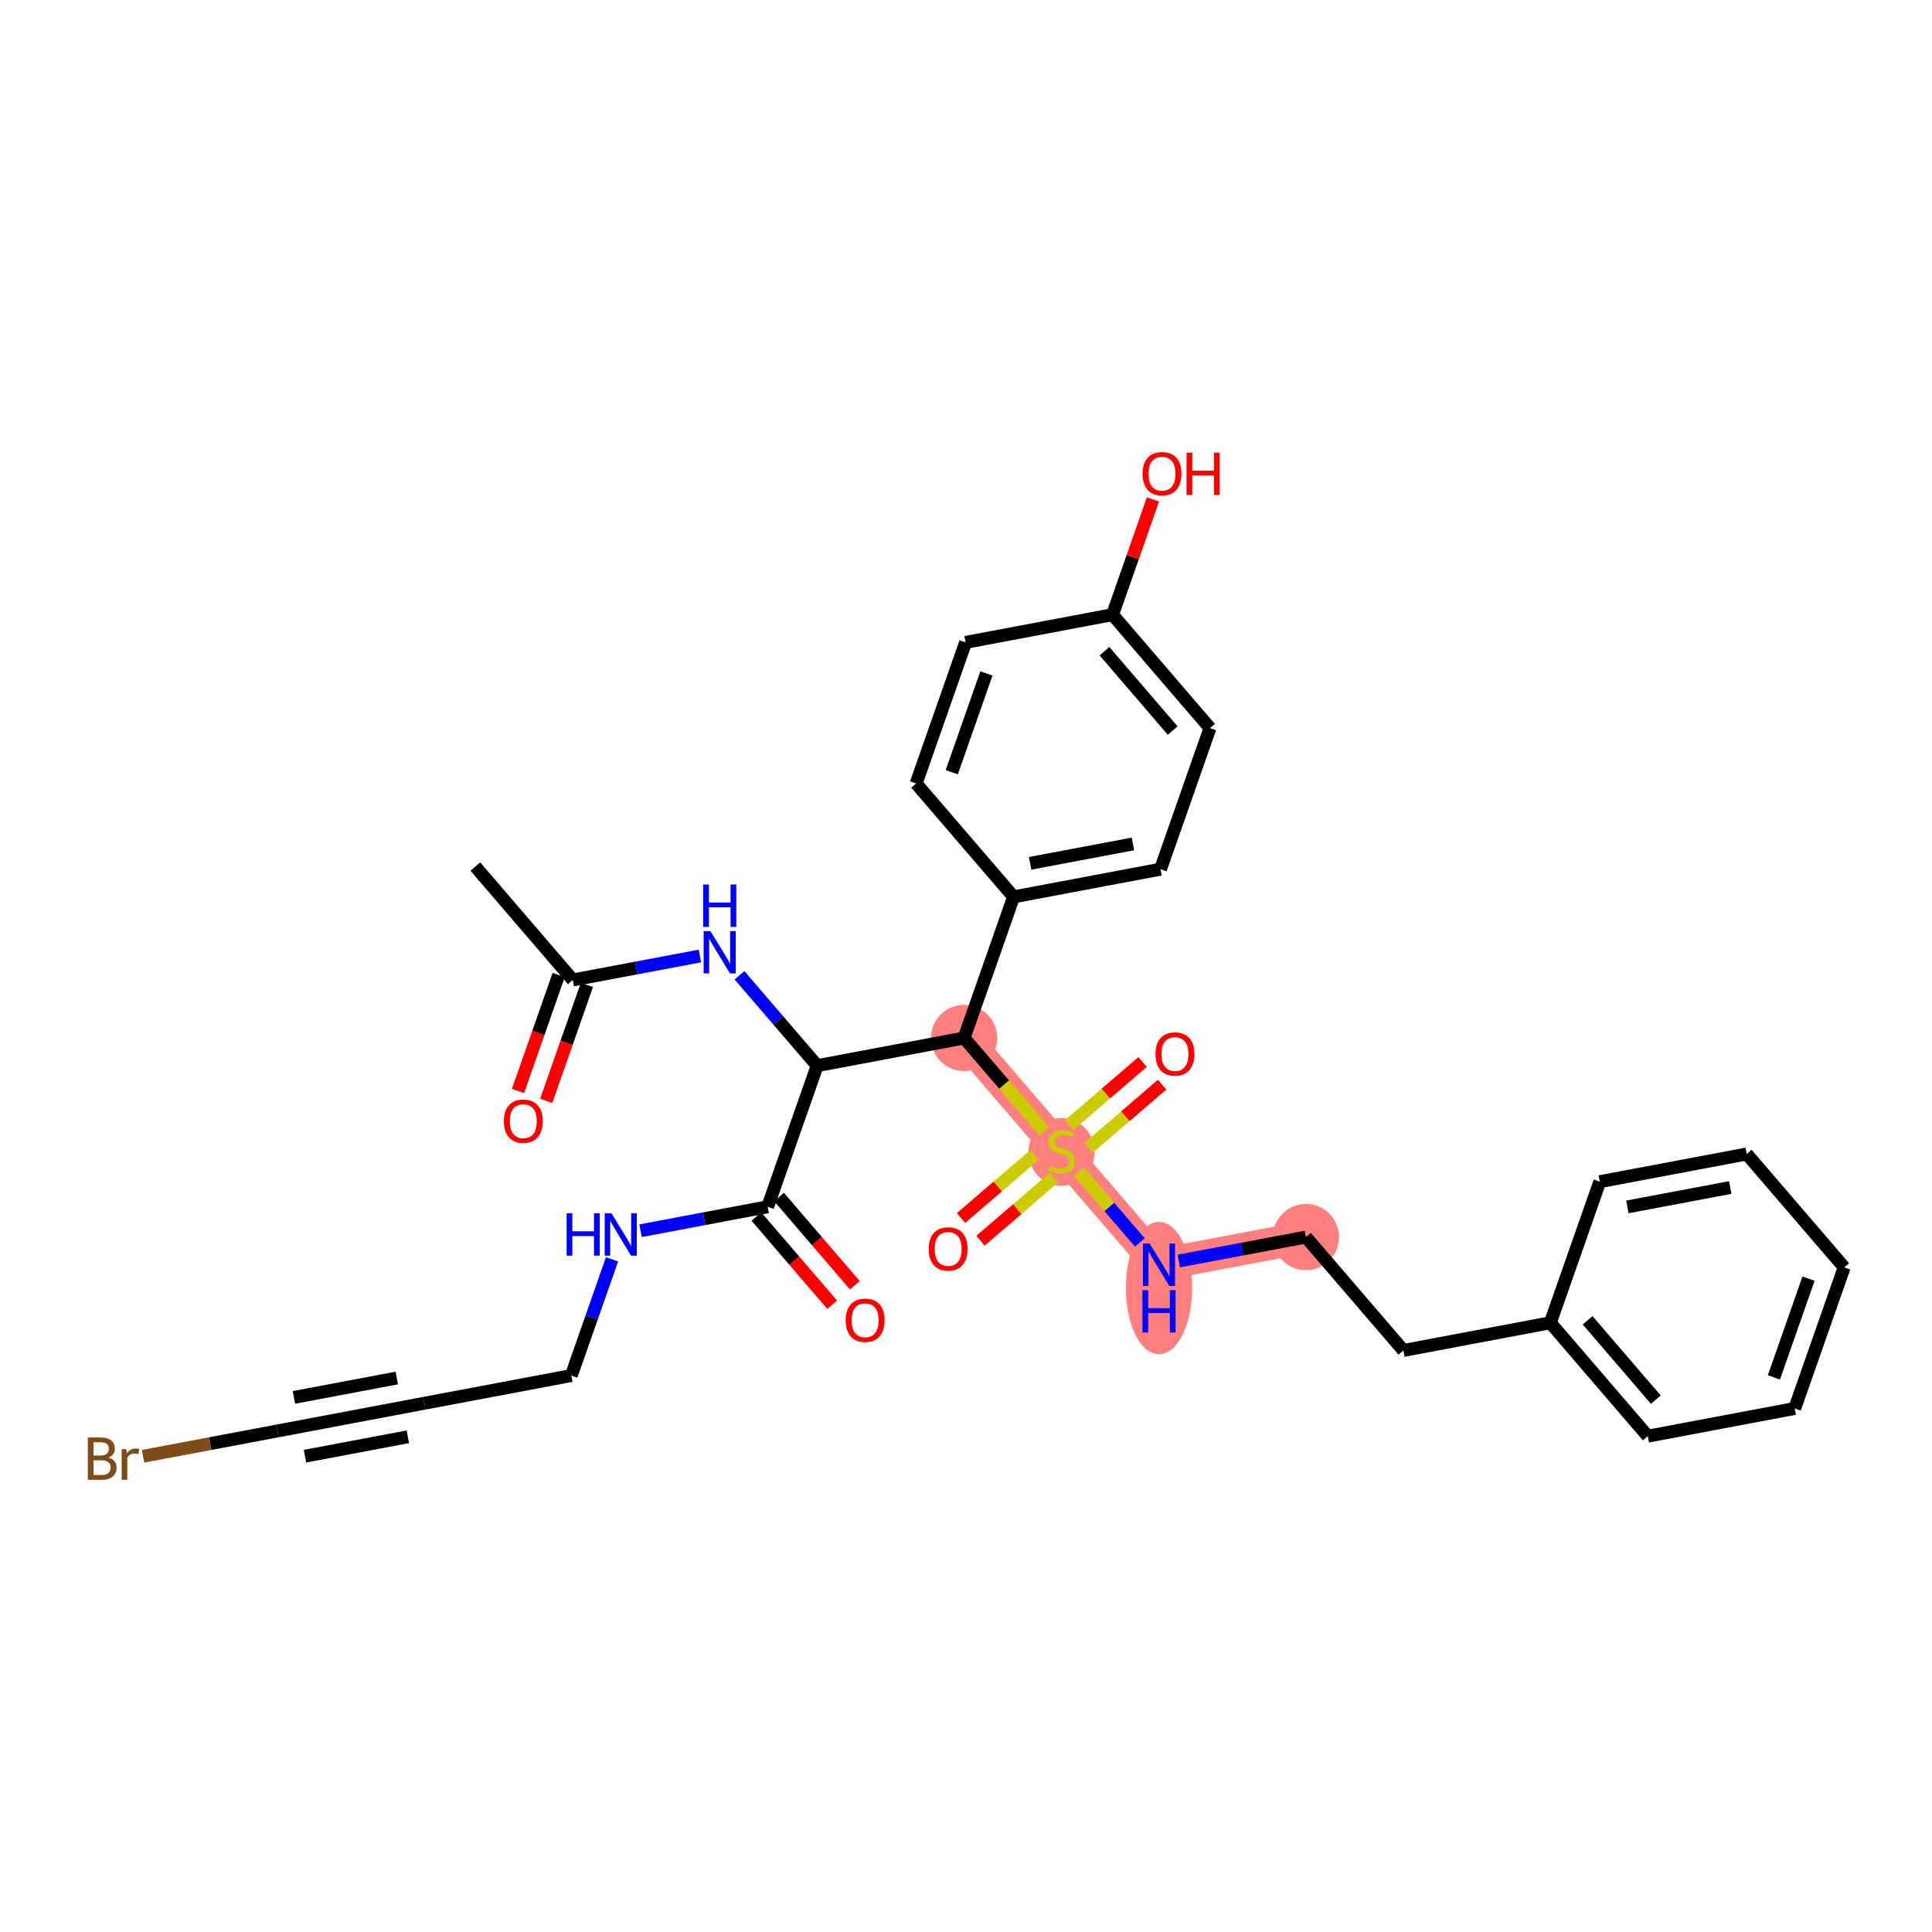 <?xml version='1.0' encoding='iso-8859-1'?>
<svg version='1.1' baseProfile='full'
              xmlns='http://www.w3.org/2000/svg'
                      xmlns:rdkit='http://www.rdkit.org/xml'
                      xmlns:xlink='http://www.w3.org/1999/xlink'
                  xml:space='preserve'
width='300px' height='300px' viewBox='0 0 300 300'>
<!-- END OF HEADER -->
<rect style='opacity:1.0;fill:#FFFFFF;stroke:none' width='300' height='300' x='0' y='0'> </rect>
<rect style='opacity:1.0;fill:#FFFFFF;stroke:none' width='300' height='300' x='0' y='0'> </rect>
<path d='M 149.705,161.176 L 164.838,178.784' style='fill:none;fill-rule:evenodd;stroke:#FF7F7F;stroke-width:5.0px;stroke-linecap:butt;stroke-linejoin:miter;stroke-opacity:1' />
<path d='M 164.838,178.784 L 179.97,196.392' style='fill:none;fill-rule:evenodd;stroke:#FF7F7F;stroke-width:5.0px;stroke-linecap:butt;stroke-linejoin:miter;stroke-opacity:1' />
<path d='M 179.97,196.392 L 202.785,192.091' style='fill:none;fill-rule:evenodd;stroke:#FF7F7F;stroke-width:5.0px;stroke-linecap:butt;stroke-linejoin:miter;stroke-opacity:1' />
<ellipse cx='149.705' cy='161.176' rx='4.643' ry='4.643'  style='fill:#FF7F7F;fill-rule:evenodd;stroke:#FF7F7F;stroke-width:1.0px;stroke-linecap:butt;stroke-linejoin:miter;stroke-opacity:1' />
<ellipse cx='164.838' cy='178.872' rx='4.643' ry='4.761'  style='fill:#FF7F7F;fill-rule:evenodd;stroke:#FF7F7F;stroke-width:1.0px;stroke-linecap:butt;stroke-linejoin:miter;stroke-opacity:1' />
<ellipse cx='179.97' cy='200.008' rx='4.643' ry='9.764'  style='fill:#FF7F7F;fill-rule:evenodd;stroke:#FF7F7F;stroke-width:1.0px;stroke-linecap:butt;stroke-linejoin:miter;stroke-opacity:1' />
<ellipse cx='202.785' cy='192.091' rx='4.643' ry='4.643'  style='fill:#FF7F7F;fill-rule:evenodd;stroke:#FF7F7F;stroke-width:1.0px;stroke-linecap:butt;stroke-linejoin:miter;stroke-opacity:1' />
<path class='bond-0 atom-0 atom-1' d='M 73.81,134.561 L 88.942,152.169' style='fill:none;fill-rule:evenodd;stroke:#000000;stroke-width:2.0px;stroke-linecap:butt;stroke-linejoin:miter;stroke-opacity:1' />
<path class='bond-1 atom-1 atom-2' d='M 86.751,151.401 L 83.595,160.403' style='fill:none;fill-rule:evenodd;stroke:#000000;stroke-width:2.0px;stroke-linecap:butt;stroke-linejoin:miter;stroke-opacity:1' />
<path class='bond-1 atom-1 atom-2' d='M 83.595,160.403 L 80.438,169.405' style='fill:none;fill-rule:evenodd;stroke:#FF0000;stroke-width:2.0px;stroke-linecap:butt;stroke-linejoin:miter;stroke-opacity:1' />
<path class='bond-1 atom-1 atom-2' d='M 91.133,152.937 L 87.977,161.939' style='fill:none;fill-rule:evenodd;stroke:#000000;stroke-width:2.0px;stroke-linecap:butt;stroke-linejoin:miter;stroke-opacity:1' />
<path class='bond-1 atom-1 atom-2' d='M 87.977,161.939 L 84.82,170.941' style='fill:none;fill-rule:evenodd;stroke:#FF0000;stroke-width:2.0px;stroke-linecap:butt;stroke-linejoin:miter;stroke-opacity:1' />
<path class='bond-2 atom-1 atom-3' d='M 88.942,152.169 L 98.813,150.308' style='fill:none;fill-rule:evenodd;stroke:#000000;stroke-width:2.0px;stroke-linecap:butt;stroke-linejoin:miter;stroke-opacity:1' />
<path class='bond-2 atom-1 atom-3' d='M 98.813,150.308 L 108.684,148.448' style='fill:none;fill-rule:evenodd;stroke:#0000FF;stroke-width:2.0px;stroke-linecap:butt;stroke-linejoin:miter;stroke-opacity:1' />
<path class='bond-3 atom-3 atom-4' d='M 114.832,151.445 L 120.861,158.461' style='fill:none;fill-rule:evenodd;stroke:#0000FF;stroke-width:2.0px;stroke-linecap:butt;stroke-linejoin:miter;stroke-opacity:1' />
<path class='bond-3 atom-3 atom-4' d='M 120.861,158.461 L 126.89,165.476' style='fill:none;fill-rule:evenodd;stroke:#000000;stroke-width:2.0px;stroke-linecap:butt;stroke-linejoin:miter;stroke-opacity:1' />
<path class='bond-4 atom-4 atom-5' d='M 126.89,165.476 L 119.207,187.386' style='fill:none;fill-rule:evenodd;stroke:#000000;stroke-width:2.0px;stroke-linecap:butt;stroke-linejoin:miter;stroke-opacity:1' />
<path class='bond-11 atom-4 atom-12' d='M 126.89,165.476 L 149.705,161.176' style='fill:none;fill-rule:evenodd;stroke:#000000;stroke-width:2.0px;stroke-linecap:butt;stroke-linejoin:miter;stroke-opacity:1' />
<path class='bond-5 atom-5 atom-6' d='M 117.446,188.899 L 123.334,195.75' style='fill:none;fill-rule:evenodd;stroke:#000000;stroke-width:2.0px;stroke-linecap:butt;stroke-linejoin:miter;stroke-opacity:1' />
<path class='bond-5 atom-5 atom-6' d='M 123.334,195.75 L 129.222,202.602' style='fill:none;fill-rule:evenodd;stroke:#FF0000;stroke-width:2.0px;stroke-linecap:butt;stroke-linejoin:miter;stroke-opacity:1' />
<path class='bond-5 atom-5 atom-6' d='M 120.968,185.872 L 126.856,192.724' style='fill:none;fill-rule:evenodd;stroke:#000000;stroke-width:2.0px;stroke-linecap:butt;stroke-linejoin:miter;stroke-opacity:1' />
<path class='bond-5 atom-5 atom-6' d='M 126.856,192.724 L 132.744,199.575' style='fill:none;fill-rule:evenodd;stroke:#FF0000;stroke-width:2.0px;stroke-linecap:butt;stroke-linejoin:miter;stroke-opacity:1' />
<path class='bond-6 atom-5 atom-7' d='M 119.207,187.386 L 109.336,189.246' style='fill:none;fill-rule:evenodd;stroke:#000000;stroke-width:2.0px;stroke-linecap:butt;stroke-linejoin:miter;stroke-opacity:1' />
<path class='bond-6 atom-5 atom-7' d='M 109.336,189.246 L 99.466,191.107' style='fill:none;fill-rule:evenodd;stroke:#0000FF;stroke-width:2.0px;stroke-linecap:butt;stroke-linejoin:miter;stroke-opacity:1' />
<path class='bond-7 atom-7 atom-8' d='M 95.035,195.554 L 91.872,204.575' style='fill:none;fill-rule:evenodd;stroke:#0000FF;stroke-width:2.0px;stroke-linecap:butt;stroke-linejoin:miter;stroke-opacity:1' />
<path class='bond-7 atom-7 atom-8' d='M 91.872,204.575 L 88.709,213.595' style='fill:none;fill-rule:evenodd;stroke:#000000;stroke-width:2.0px;stroke-linecap:butt;stroke-linejoin:miter;stroke-opacity:1' />
<path class='bond-8 atom-8 atom-9' d='M 88.709,213.595 L 65.893,217.896' style='fill:none;fill-rule:evenodd;stroke:#000000;stroke-width:2.0px;stroke-linecap:butt;stroke-linejoin:miter;stroke-opacity:1' />
<path class='bond-9 atom-9 atom-10' d='M 65.893,217.896 L 43.078,222.197' style='fill:none;fill-rule:evenodd;stroke:#000000;stroke-width:2.0px;stroke-linecap:butt;stroke-linejoin:miter;stroke-opacity:1' />
<path class='bond-9 atom-9 atom-10' d='M 61.611,213.978 L 45.64,216.989' style='fill:none;fill-rule:evenodd;stroke:#000000;stroke-width:2.0px;stroke-linecap:butt;stroke-linejoin:miter;stroke-opacity:1' />
<path class='bond-9 atom-9 atom-10' d='M 63.331,223.104 L 47.36,226.115' style='fill:none;fill-rule:evenodd;stroke:#000000;stroke-width:2.0px;stroke-linecap:butt;stroke-linejoin:miter;stroke-opacity:1' />
<path class='bond-10 atom-10 atom-11' d='M 43.078,222.197 L 32.645,224.164' style='fill:none;fill-rule:evenodd;stroke:#000000;stroke-width:2.0px;stroke-linecap:butt;stroke-linejoin:miter;stroke-opacity:1' />
<path class='bond-10 atom-10 atom-11' d='M 32.645,224.164 L 22.213,226.13' style='fill:none;fill-rule:evenodd;stroke:#7F4C19;stroke-width:2.0px;stroke-linecap:butt;stroke-linejoin:miter;stroke-opacity:1' />
<path class='bond-12 atom-12 atom-13' d='M 149.705,161.176 L 157.388,139.267' style='fill:none;fill-rule:evenodd;stroke:#000000;stroke-width:2.0px;stroke-linecap:butt;stroke-linejoin:miter;stroke-opacity:1' />
<path class='bond-19 atom-12 atom-20' d='M 149.705,161.176 L 155.927,168.416' style='fill:none;fill-rule:evenodd;stroke:#000000;stroke-width:2.0px;stroke-linecap:butt;stroke-linejoin:miter;stroke-opacity:1' />
<path class='bond-19 atom-12 atom-20' d='M 155.927,168.416 L 162.149,175.655' style='fill:none;fill-rule:evenodd;stroke:#CCCC00;stroke-width:2.0px;stroke-linecap:butt;stroke-linejoin:miter;stroke-opacity:1' />
<path class='bond-13 atom-13 atom-14' d='M 157.388,139.267 L 180.204,134.966' style='fill:none;fill-rule:evenodd;stroke:#000000;stroke-width:2.0px;stroke-linecap:butt;stroke-linejoin:miter;stroke-opacity:1' />
<path class='bond-13 atom-13 atom-14' d='M 159.951,134.058 L 175.921,131.048' style='fill:none;fill-rule:evenodd;stroke:#000000;stroke-width:2.0px;stroke-linecap:butt;stroke-linejoin:miter;stroke-opacity:1' />
<path class='bond-31 atom-19 atom-13' d='M 142.256,121.658 L 157.388,139.267' style='fill:none;fill-rule:evenodd;stroke:#000000;stroke-width:2.0px;stroke-linecap:butt;stroke-linejoin:miter;stroke-opacity:1' />
<path class='bond-14 atom-14 atom-15' d='M 180.204,134.966 L 187.887,113.057' style='fill:none;fill-rule:evenodd;stroke:#000000;stroke-width:2.0px;stroke-linecap:butt;stroke-linejoin:miter;stroke-opacity:1' />
<path class='bond-15 atom-15 atom-16' d='M 187.887,113.057 L 172.755,95.448' style='fill:none;fill-rule:evenodd;stroke:#000000;stroke-width:2.0px;stroke-linecap:butt;stroke-linejoin:miter;stroke-opacity:1' />
<path class='bond-15 atom-15 atom-16' d='M 182.095,113.442 L 171.503,101.116' style='fill:none;fill-rule:evenodd;stroke:#000000;stroke-width:2.0px;stroke-linecap:butt;stroke-linejoin:miter;stroke-opacity:1' />
<path class='bond-16 atom-16 atom-17' d='M 172.755,95.448 L 175.893,86.498' style='fill:none;fill-rule:evenodd;stroke:#000000;stroke-width:2.0px;stroke-linecap:butt;stroke-linejoin:miter;stroke-opacity:1' />
<path class='bond-16 atom-16 atom-17' d='M 175.893,86.498 L 179.032,77.547' style='fill:none;fill-rule:evenodd;stroke:#FF0000;stroke-width:2.0px;stroke-linecap:butt;stroke-linejoin:miter;stroke-opacity:1' />
<path class='bond-17 atom-16 atom-18' d='M 172.755,95.448 L 149.939,99.749' style='fill:none;fill-rule:evenodd;stroke:#000000;stroke-width:2.0px;stroke-linecap:butt;stroke-linejoin:miter;stroke-opacity:1' />
<path class='bond-18 atom-18 atom-19' d='M 149.939,99.749 L 142.256,121.658' style='fill:none;fill-rule:evenodd;stroke:#000000;stroke-width:2.0px;stroke-linecap:butt;stroke-linejoin:miter;stroke-opacity:1' />
<path class='bond-18 atom-18 atom-19' d='M 153.169,104.572 L 147.79,119.909' style='fill:none;fill-rule:evenodd;stroke:#000000;stroke-width:2.0px;stroke-linecap:butt;stroke-linejoin:miter;stroke-opacity:1' />
<path class='bond-20 atom-20 atom-21' d='M 160.636,179.334 L 154.931,184.236' style='fill:none;fill-rule:evenodd;stroke:#CCCC00;stroke-width:2.0px;stroke-linecap:butt;stroke-linejoin:miter;stroke-opacity:1' />
<path class='bond-20 atom-20 atom-21' d='M 154.931,184.236 L 149.226,189.139' style='fill:none;fill-rule:evenodd;stroke:#FF0000;stroke-width:2.0px;stroke-linecap:butt;stroke-linejoin:miter;stroke-opacity:1' />
<path class='bond-20 atom-20 atom-21' d='M 163.662,182.855 L 157.958,187.758' style='fill:none;fill-rule:evenodd;stroke:#CCCC00;stroke-width:2.0px;stroke-linecap:butt;stroke-linejoin:miter;stroke-opacity:1' />
<path class='bond-20 atom-20 atom-21' d='M 157.958,187.758 L 152.253,192.661' style='fill:none;fill-rule:evenodd;stroke:#FF0000;stroke-width:2.0px;stroke-linecap:butt;stroke-linejoin:miter;stroke-opacity:1' />
<path class='bond-21 atom-20 atom-22' d='M 169.039,178.234 L 174.744,173.332' style='fill:none;fill-rule:evenodd;stroke:#CCCC00;stroke-width:2.0px;stroke-linecap:butt;stroke-linejoin:miter;stroke-opacity:1' />
<path class='bond-21 atom-20 atom-22' d='M 174.744,173.332 L 180.449,168.429' style='fill:none;fill-rule:evenodd;stroke:#FF0000;stroke-width:2.0px;stroke-linecap:butt;stroke-linejoin:miter;stroke-opacity:1' />
<path class='bond-21 atom-20 atom-22' d='M 166.013,174.713 L 171.718,169.81' style='fill:none;fill-rule:evenodd;stroke:#CCCC00;stroke-width:2.0px;stroke-linecap:butt;stroke-linejoin:miter;stroke-opacity:1' />
<path class='bond-21 atom-20 atom-22' d='M 171.718,169.81 L 177.423,164.907' style='fill:none;fill-rule:evenodd;stroke:#FF0000;stroke-width:2.0px;stroke-linecap:butt;stroke-linejoin:miter;stroke-opacity:1' />
<path class='bond-22 atom-20 atom-23' d='M 167.526,181.912 L 172.263,187.424' style='fill:none;fill-rule:evenodd;stroke:#CCCC00;stroke-width:2.0px;stroke-linecap:butt;stroke-linejoin:miter;stroke-opacity:1' />
<path class='bond-22 atom-20 atom-23' d='M 172.263,187.424 L 176.999,192.935' style='fill:none;fill-rule:evenodd;stroke:#0000FF;stroke-width:2.0px;stroke-linecap:butt;stroke-linejoin:miter;stroke-opacity:1' />
<path class='bond-23 atom-23 atom-24' d='M 183.044,195.813 L 192.915,193.952' style='fill:none;fill-rule:evenodd;stroke:#0000FF;stroke-width:2.0px;stroke-linecap:butt;stroke-linejoin:miter;stroke-opacity:1' />
<path class='bond-23 atom-23 atom-24' d='M 192.915,193.952 L 202.785,192.091' style='fill:none;fill-rule:evenodd;stroke:#000000;stroke-width:2.0px;stroke-linecap:butt;stroke-linejoin:miter;stroke-opacity:1' />
<path class='bond-24 atom-24 atom-25' d='M 202.785,192.091 L 217.918,209.7' style='fill:none;fill-rule:evenodd;stroke:#000000;stroke-width:2.0px;stroke-linecap:butt;stroke-linejoin:miter;stroke-opacity:1' />
<path class='bond-25 atom-25 atom-26' d='M 217.918,209.7 L 240.733,205.399' style='fill:none;fill-rule:evenodd;stroke:#000000;stroke-width:2.0px;stroke-linecap:butt;stroke-linejoin:miter;stroke-opacity:1' />
<path class='bond-26 atom-26 atom-27' d='M 240.733,205.399 L 255.865,223.007' style='fill:none;fill-rule:evenodd;stroke:#000000;stroke-width:2.0px;stroke-linecap:butt;stroke-linejoin:miter;stroke-opacity:1' />
<path class='bond-26 atom-26 atom-27' d='M 246.524,205.014 L 257.117,217.339' style='fill:none;fill-rule:evenodd;stroke:#000000;stroke-width:2.0px;stroke-linecap:butt;stroke-linejoin:miter;stroke-opacity:1' />
<path class='bond-32 atom-31 atom-26' d='M 248.416,183.49 L 240.733,205.399' style='fill:none;fill-rule:evenodd;stroke:#000000;stroke-width:2.0px;stroke-linecap:butt;stroke-linejoin:miter;stroke-opacity:1' />
<path class='bond-27 atom-27 atom-28' d='M 255.865,223.007 L 278.681,218.706' style='fill:none;fill-rule:evenodd;stroke:#000000;stroke-width:2.0px;stroke-linecap:butt;stroke-linejoin:miter;stroke-opacity:1' />
<path class='bond-28 atom-28 atom-29' d='M 278.681,218.706 L 286.364,196.797' style='fill:none;fill-rule:evenodd;stroke:#000000;stroke-width:2.0px;stroke-linecap:butt;stroke-linejoin:miter;stroke-opacity:1' />
<path class='bond-28 atom-28 atom-29' d='M 275.451,213.883 L 280.829,198.547' style='fill:none;fill-rule:evenodd;stroke:#000000;stroke-width:2.0px;stroke-linecap:butt;stroke-linejoin:miter;stroke-opacity:1' />
<path class='bond-29 atom-29 atom-30' d='M 286.364,196.797 L 271.231,179.189' style='fill:none;fill-rule:evenodd;stroke:#000000;stroke-width:2.0px;stroke-linecap:butt;stroke-linejoin:miter;stroke-opacity:1' />
<path class='bond-30 atom-30 atom-31' d='M 271.231,179.189 L 248.416,183.49' style='fill:none;fill-rule:evenodd;stroke:#000000;stroke-width:2.0px;stroke-linecap:butt;stroke-linejoin:miter;stroke-opacity:1' />
<path class='bond-30 atom-30 atom-31' d='M 268.669,184.397 L 252.698,187.408' style='fill:none;fill-rule:evenodd;stroke:#000000;stroke-width:2.0px;stroke-linecap:butt;stroke-linejoin:miter;stroke-opacity:1' />
<path  class='atom-2' d='M 78.241 174.097
Q 78.241 172.518, 79.021 171.636
Q 79.801 170.753, 81.259 170.753
Q 82.717 170.753, 83.498 171.636
Q 84.278 172.518, 84.278 174.097
Q 84.278 175.694, 83.488 176.604
Q 82.699 177.505, 81.259 177.505
Q 79.811 177.505, 79.021 176.604
Q 78.241 175.703, 78.241 174.097
M 81.259 176.762
Q 82.262 176.762, 82.801 176.093
Q 83.349 175.415, 83.349 174.097
Q 83.349 172.806, 82.801 172.156
Q 82.262 171.496, 81.259 171.496
Q 80.256 171.496, 79.708 172.146
Q 79.17 172.796, 79.17 174.097
Q 79.17 175.425, 79.708 176.093
Q 80.256 176.762, 81.259 176.762
' fill='#FF0000'/>
<path  class='atom-3' d='M 110.304 144.581
L 112.459 148.063
Q 112.673 148.407, 113.016 149.029
Q 113.36 149.651, 113.378 149.688
L 113.378 144.581
L 114.251 144.581
L 114.251 151.156
L 113.35 151.156
L 111.038 147.348
Q 110.769 146.902, 110.481 146.392
Q 110.202 145.881, 110.119 145.723
L 110.119 151.156
L 109.264 151.156
L 109.264 144.581
L 110.304 144.581
' fill='#0000FF'/>
<path  class='atom-3' d='M 109.185 137.348
L 110.077 137.348
L 110.077 140.143
L 113.439 140.143
L 113.439 137.348
L 114.33 137.348
L 114.33 143.923
L 113.439 143.923
L 113.439 140.886
L 110.077 140.886
L 110.077 143.923
L 109.185 143.923
L 109.185 137.348
' fill='#0000FF'/>
<path  class='atom-6' d='M 131.321 205.012
Q 131.321 203.434, 132.101 202.551
Q 132.881 201.669, 134.339 201.669
Q 135.797 201.669, 136.577 202.551
Q 137.358 203.434, 137.358 205.012
Q 137.358 206.61, 136.568 207.52
Q 135.779 208.421, 134.339 208.421
Q 132.891 208.421, 132.101 207.52
Q 131.321 206.619, 131.321 205.012
M 134.339 207.678
Q 135.342 207.678, 135.881 207.009
Q 136.429 206.331, 136.429 205.012
Q 136.429 203.721, 135.881 203.071
Q 135.342 202.412, 134.339 202.412
Q 133.336 202.412, 132.788 203.062
Q 132.25 203.712, 132.25 205.012
Q 132.25 206.34, 132.788 207.009
Q 133.336 207.678, 134.339 207.678
' fill='#FF0000'/>
<path  class='atom-7' d='M 87.982 188.399
L 88.874 188.399
L 88.874 191.194
L 92.236 191.194
L 92.236 188.399
L 93.127 188.399
L 93.127 194.974
L 92.236 194.974
L 92.236 191.937
L 88.874 191.937
L 88.874 194.974
L 87.982 194.974
L 87.982 188.399
' fill='#0000FF'/>
<path  class='atom-7' d='M 94.938 188.399
L 97.093 191.881
Q 97.306 192.225, 97.65 192.847
Q 97.994 193.469, 98.012 193.507
L 98.012 188.399
L 98.885 188.399
L 98.885 194.974
L 97.984 194.974
L 95.672 191.166
Q 95.403 190.72, 95.115 190.21
Q 94.836 189.699, 94.752 189.541
L 94.752 194.974
L 93.898 194.974
L 93.898 188.399
L 94.938 188.399
' fill='#0000FF'/>
<path  class='atom-11' d='M 16.831 226.331
Q 17.463 226.507, 17.778 226.897
Q 18.103 227.278, 18.103 227.844
Q 18.103 228.755, 17.518 229.275
Q 16.942 229.785, 15.847 229.785
L 13.636 229.785
L 13.636 223.21
L 15.577 223.21
Q 16.701 223.21, 17.267 223.665
Q 17.834 224.12, 17.834 224.956
Q 17.834 225.95, 16.831 226.331
M 14.519 223.953
L 14.519 226.015
L 15.577 226.015
Q 16.227 226.015, 16.562 225.755
Q 16.905 225.486, 16.905 224.956
Q 16.905 223.953, 15.577 223.953
L 14.519 223.953
M 15.847 229.042
Q 16.487 229.042, 16.831 228.736
Q 17.175 228.429, 17.175 227.844
Q 17.175 227.306, 16.794 227.036
Q 16.422 226.758, 15.707 226.758
L 14.519 226.758
L 14.519 229.042
L 15.847 229.042
' fill='#7F4C19'/>
<path  class='atom-11' d='M 19.599 225.012
L 19.701 225.671
Q 20.202 224.928, 21.019 224.928
Q 21.279 224.928, 21.632 225.021
L 21.493 225.801
Q 21.094 225.708, 20.871 225.708
Q 20.481 225.708, 20.221 225.866
Q 19.97 226.015, 19.766 226.377
L 19.766 229.785
L 18.893 229.785
L 18.893 225.012
L 19.599 225.012
' fill='#7F4C19'/>
<path  class='atom-17' d='M 177.419 73.558
Q 177.419 71.979, 178.2 71.097
Q 178.98 70.215, 180.438 70.215
Q 181.896 70.215, 182.676 71.097
Q 183.456 71.979, 183.456 73.558
Q 183.456 75.155, 182.666 76.065
Q 181.877 76.966, 180.438 76.966
Q 178.989 76.966, 178.2 76.065
Q 177.419 75.165, 177.419 73.558
M 180.438 76.223
Q 181.441 76.223, 181.979 75.555
Q 182.527 74.877, 182.527 73.558
Q 182.527 72.267, 181.979 71.617
Q 181.441 70.958, 180.438 70.958
Q 179.435 70.958, 178.887 71.608
Q 178.348 72.258, 178.348 73.558
Q 178.348 74.886, 178.887 75.555
Q 179.435 76.223, 180.438 76.223
' fill='#FF0000'/>
<path  class='atom-17' d='M 184.245 70.289
L 185.137 70.289
L 185.137 73.084
L 188.499 73.084
L 188.499 70.289
L 189.39 70.289
L 189.39 76.864
L 188.499 76.864
L 188.499 73.827
L 185.137 73.827
L 185.137 76.864
L 184.245 76.864
L 184.245 70.289
' fill='#FF0000'/>
<path  class='atom-20' d='M 162.98 181.041
Q 163.055 181.068, 163.361 181.198
Q 163.668 181.328, 164.002 181.412
Q 164.345 181.486, 164.68 181.486
Q 165.302 181.486, 165.664 181.189
Q 166.026 180.883, 166.026 180.353
Q 166.026 179.991, 165.841 179.768
Q 165.664 179.545, 165.386 179.425
Q 165.107 179.304, 164.643 179.165
Q 164.058 178.988, 163.705 178.821
Q 163.361 178.654, 163.11 178.301
Q 162.869 177.948, 162.869 177.354
Q 162.869 176.527, 163.426 176.016
Q 163.993 175.506, 165.107 175.506
Q 165.869 175.506, 166.732 175.868
L 166.519 176.583
Q 165.729 176.258, 165.135 176.258
Q 164.494 176.258, 164.141 176.527
Q 163.788 176.787, 163.798 177.242
Q 163.798 177.595, 163.974 177.809
Q 164.16 178.022, 164.42 178.143
Q 164.689 178.264, 165.135 178.403
Q 165.729 178.589, 166.082 178.775
Q 166.435 178.96, 166.686 179.341
Q 166.946 179.713, 166.946 180.353
Q 166.946 181.263, 166.333 181.756
Q 165.729 182.239, 164.717 182.239
Q 164.132 182.239, 163.686 182.109
Q 163.25 181.988, 162.73 181.774
L 162.98 181.041
' fill='#CCCC00'/>
<path  class='atom-21' d='M 144.211 193.935
Q 144.211 192.356, 144.991 191.474
Q 145.771 190.591, 147.229 190.591
Q 148.687 190.591, 149.468 191.474
Q 150.248 192.356, 150.248 193.935
Q 150.248 195.532, 149.458 196.442
Q 148.669 197.343, 147.229 197.343
Q 145.781 197.343, 144.991 196.442
Q 144.211 195.541, 144.211 193.935
M 147.229 196.6
Q 148.232 196.6, 148.771 195.931
Q 149.319 195.253, 149.319 193.935
Q 149.319 192.644, 148.771 191.994
Q 148.232 191.334, 147.229 191.334
Q 146.226 191.334, 145.679 191.984
Q 145.14 192.635, 145.14 193.935
Q 145.14 195.263, 145.679 195.931
Q 146.226 196.6, 147.229 196.6
' fill='#FF0000'/>
<path  class='atom-22' d='M 179.428 163.67
Q 179.428 162.091, 180.208 161.209
Q 180.988 160.327, 182.446 160.327
Q 183.904 160.327, 184.684 161.209
Q 185.464 162.091, 185.464 163.67
Q 185.464 165.268, 184.675 166.178
Q 183.885 167.078, 182.446 167.078
Q 180.997 167.078, 180.208 166.178
Q 179.428 165.277, 179.428 163.67
M 182.446 166.336
Q 183.449 166.336, 183.988 165.667
Q 184.535 164.989, 184.535 163.67
Q 184.535 162.379, 183.988 161.729
Q 183.449 161.07, 182.446 161.07
Q 181.443 161.07, 180.895 161.72
Q 180.356 162.37, 180.356 163.67
Q 180.356 164.998, 180.895 165.667
Q 181.443 166.336, 182.446 166.336
' fill='#FF0000'/>
<path  class='atom-23' d='M 178.517 193.105
L 180.671 196.587
Q 180.885 196.931, 181.228 197.553
Q 181.572 198.175, 181.591 198.212
L 181.591 193.105
L 182.463 193.105
L 182.463 199.68
L 181.563 199.68
L 179.25 195.872
Q 178.981 195.426, 178.693 194.916
Q 178.414 194.405, 178.331 194.247
L 178.331 199.68
L 177.476 199.68
L 177.476 193.105
L 178.517 193.105
' fill='#0000FF'/>
<path  class='atom-23' d='M 177.398 200.337
L 178.289 200.337
L 178.289 203.133
L 181.651 203.133
L 181.651 200.337
L 182.542 200.337
L 182.542 206.912
L 181.651 206.912
L 181.651 203.876
L 178.289 203.876
L 178.289 206.912
L 177.398 206.912
L 177.398 200.337
' fill='#0000FF'/>
</svg>
